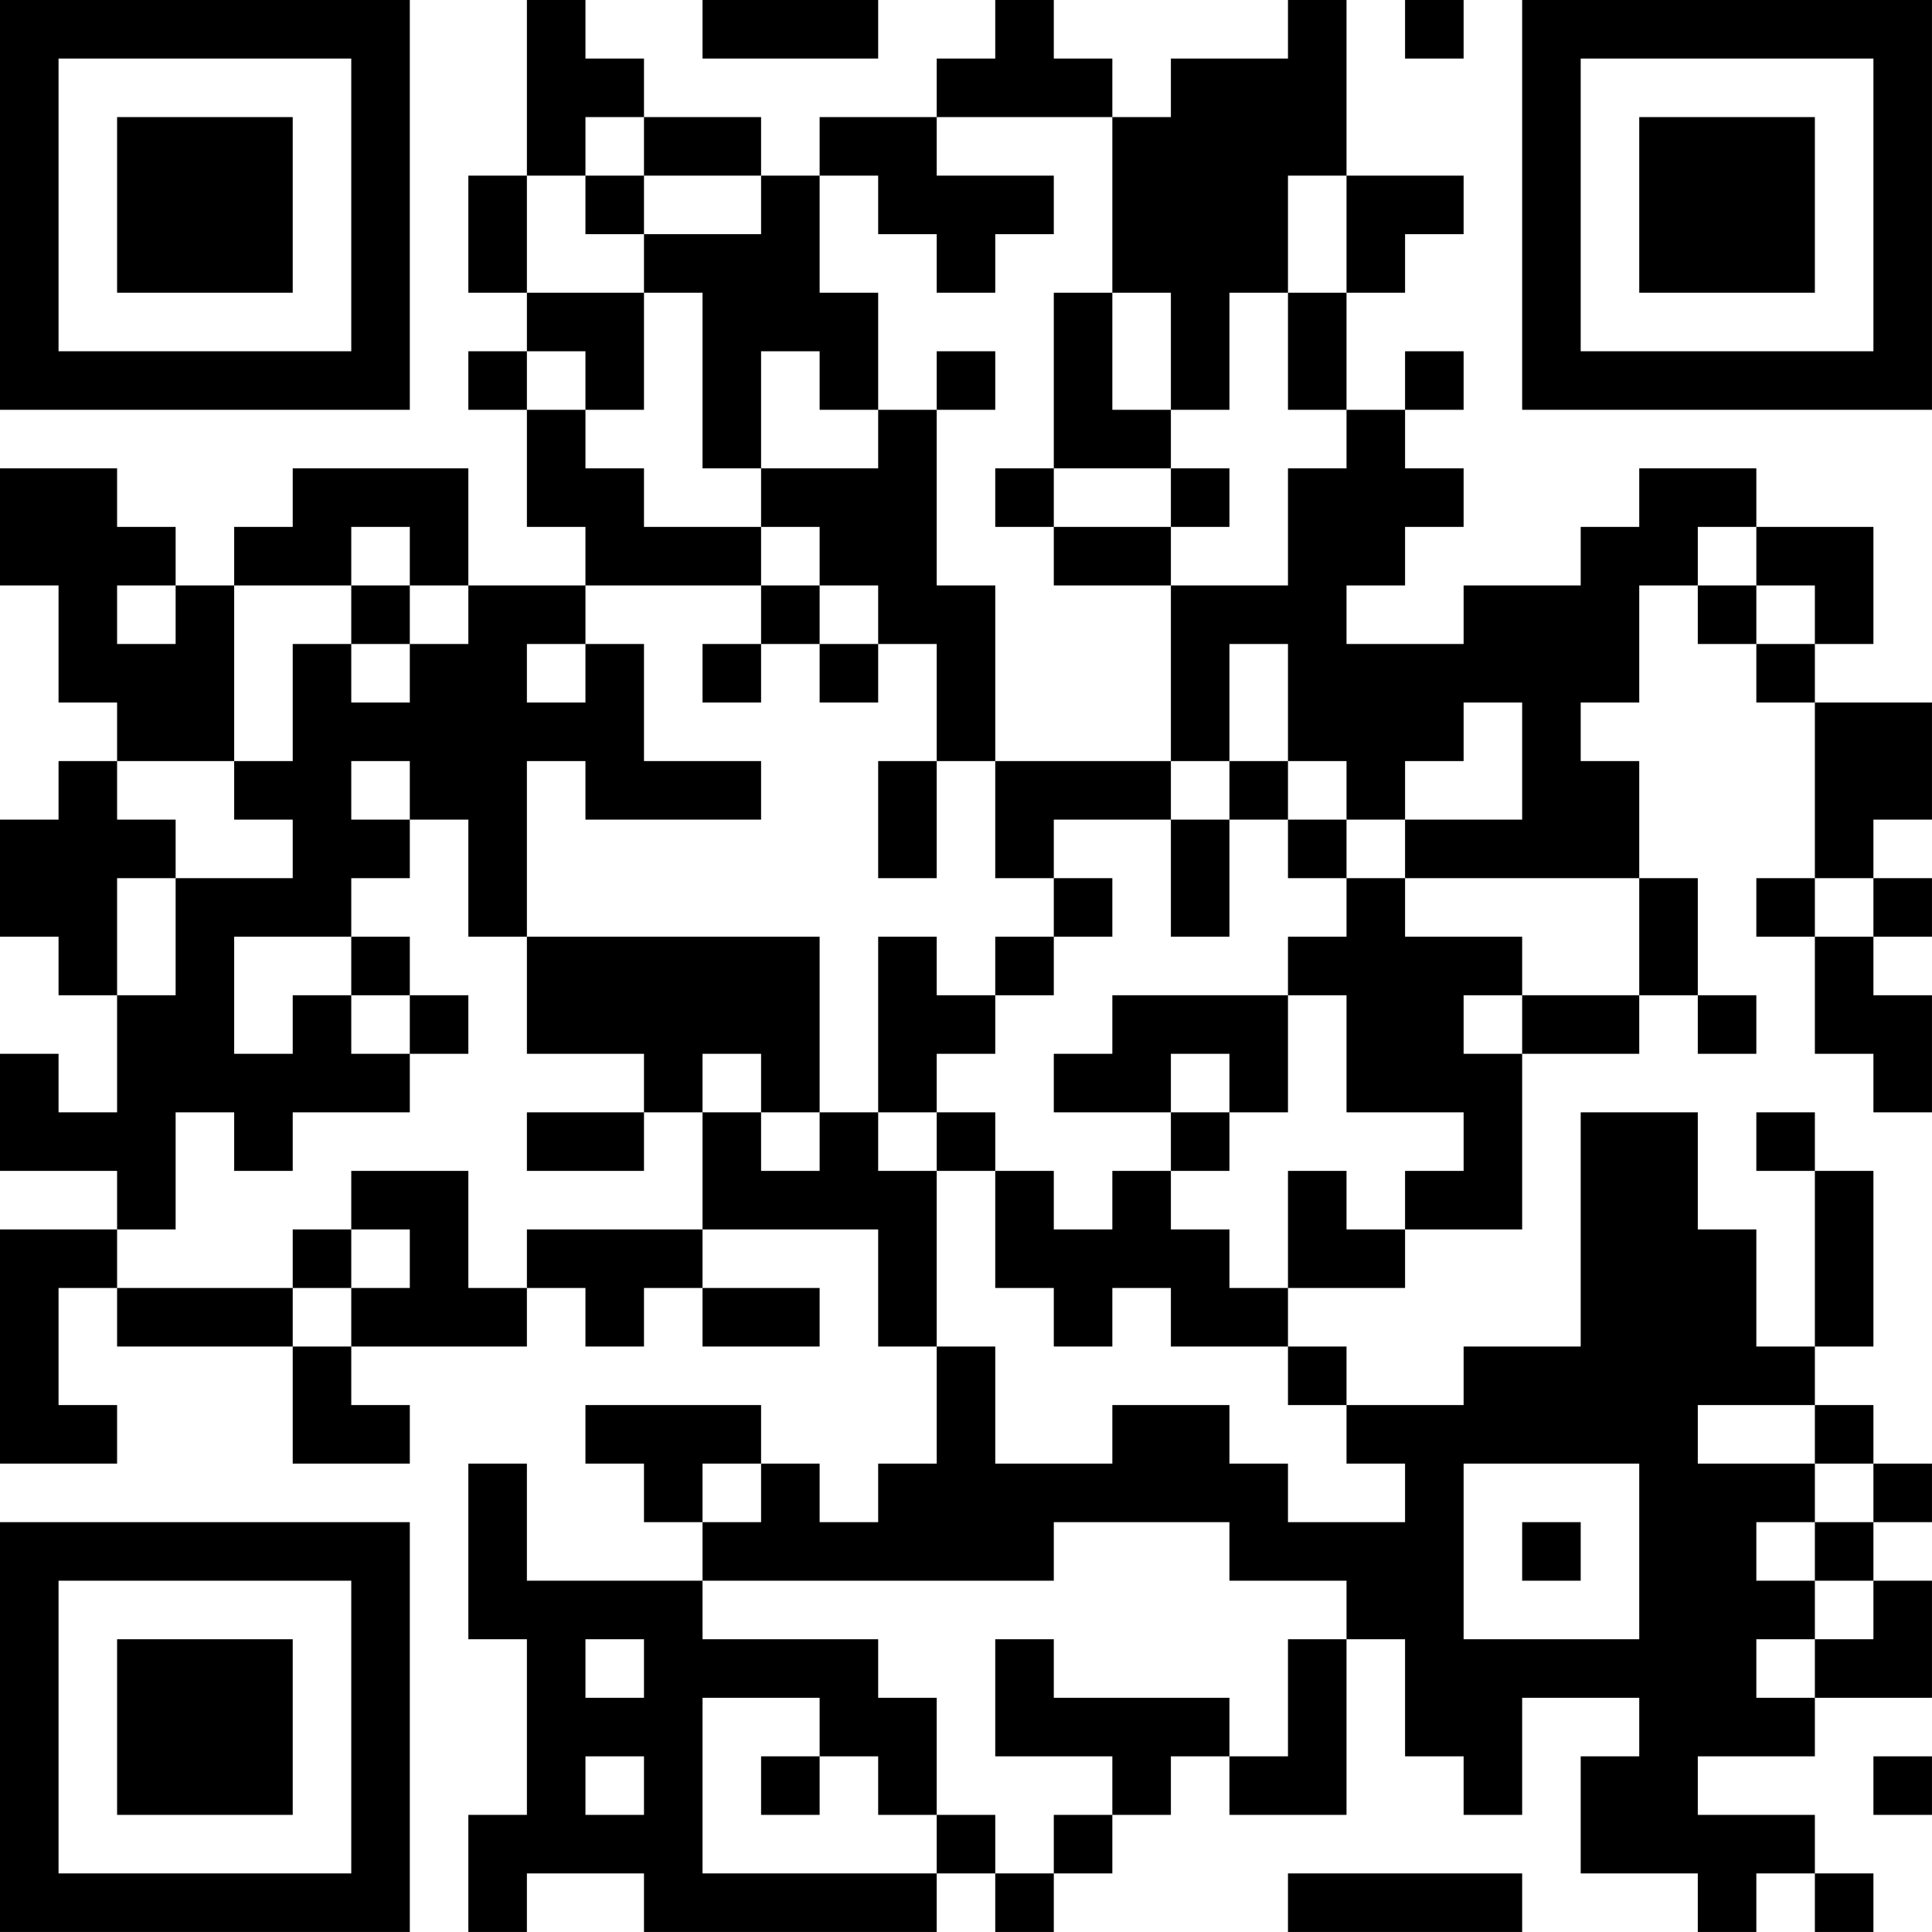 <?xml version="1.0" encoding="UTF-8"?>
<svg xmlns="http://www.w3.org/2000/svg" version="1.1" width="400" height="400" viewBox="0 0 400 400"><rect x="0" y="0" width="400" height="400" fill="#ffffff"/><g transform="scale(12.121)"><g transform="translate(0,0)"><path fill-rule="evenodd" d="M9 0L9 3L8 3L8 5L9 5L9 6L8 6L8 7L9 7L9 9L10 9L10 10L8 10L8 8L5 8L5 9L4 9L4 10L3 10L3 9L2 9L2 8L0 8L0 10L1 10L1 12L2 12L2 13L1 13L1 14L0 14L0 16L1 16L1 17L2 17L2 19L1 19L1 18L0 18L0 20L2 20L2 21L0 21L0 25L2 25L2 24L1 24L1 22L2 22L2 23L5 23L5 25L7 25L7 24L6 24L6 23L9 23L9 22L10 22L10 23L11 23L11 22L12 22L12 23L14 23L14 22L12 22L12 21L15 21L15 23L16 23L16 25L15 25L15 26L14 26L14 25L13 25L13 24L10 24L10 25L11 25L11 26L12 26L12 27L9 27L9 25L8 25L8 28L9 28L9 31L8 31L8 33L9 33L9 32L11 32L11 33L16 33L16 32L17 32L17 33L18 33L18 32L19 32L19 31L20 31L20 30L21 30L21 31L23 31L23 28L24 28L24 30L25 30L25 31L26 31L26 29L28 29L28 30L27 30L27 32L29 32L29 33L30 33L30 32L31 32L31 33L32 33L32 32L31 32L31 31L29 31L29 30L31 30L31 29L33 29L33 27L32 27L32 26L33 26L33 25L32 25L32 24L31 24L31 23L32 23L32 20L31 20L31 19L30 19L30 20L31 20L31 23L30 23L30 21L29 21L29 19L27 19L27 23L25 23L25 24L23 24L23 23L22 23L22 22L24 22L24 21L26 21L26 18L28 18L28 17L29 17L29 18L30 18L30 17L29 17L29 15L28 15L28 13L27 13L27 12L28 12L28 10L29 10L29 11L30 11L30 12L31 12L31 15L30 15L30 16L31 16L31 18L32 18L32 19L33 19L33 17L32 17L32 16L33 16L33 15L32 15L32 14L33 14L33 12L31 12L31 11L32 11L32 9L30 9L30 8L28 8L28 9L27 9L27 10L25 10L25 11L23 11L23 10L24 10L24 9L25 9L25 8L24 8L24 7L25 7L25 6L24 6L24 7L23 7L23 5L24 5L24 4L25 4L25 3L23 3L23 0L22 0L22 1L20 1L20 2L19 2L19 1L18 1L18 0L17 0L17 1L16 1L16 2L14 2L14 3L13 3L13 2L11 2L11 1L10 1L10 0ZM12 0L12 1L15 1L15 0ZM24 0L24 1L25 1L25 0ZM10 2L10 3L9 3L9 5L11 5L11 7L10 7L10 6L9 6L9 7L10 7L10 8L11 8L11 9L13 9L13 10L10 10L10 11L9 11L9 12L10 12L10 11L11 11L11 13L13 13L13 14L10 14L10 13L9 13L9 16L8 16L8 14L7 14L7 13L6 13L6 14L7 14L7 15L6 15L6 16L4 16L4 18L5 18L5 17L6 17L6 18L7 18L7 19L5 19L5 20L4 20L4 19L3 19L3 21L2 21L2 22L5 22L5 23L6 23L6 22L7 22L7 21L6 21L6 20L8 20L8 22L9 22L9 21L12 21L12 19L13 19L13 20L14 20L14 19L15 19L15 20L16 20L16 23L17 23L17 25L19 25L19 24L21 24L21 25L22 25L22 26L24 26L24 25L23 25L23 24L22 24L22 23L20 23L20 22L19 22L19 23L18 23L18 22L17 22L17 20L18 20L18 21L19 21L19 20L20 20L20 21L21 21L21 22L22 22L22 20L23 20L23 21L24 21L24 20L25 20L25 19L23 19L23 17L22 17L22 16L23 16L23 15L24 15L24 16L26 16L26 17L25 17L25 18L26 18L26 17L28 17L28 15L24 15L24 14L26 14L26 12L25 12L25 13L24 13L24 14L23 14L23 13L22 13L22 11L21 11L21 13L20 13L20 10L22 10L22 8L23 8L23 7L22 7L22 5L23 5L23 3L22 3L22 5L21 5L21 7L20 7L20 5L19 5L19 2L16 2L16 3L18 3L18 4L17 4L17 5L16 5L16 4L15 4L15 3L14 3L14 5L15 5L15 7L14 7L14 6L13 6L13 8L12 8L12 5L11 5L11 4L13 4L13 3L11 3L11 2ZM10 3L10 4L11 4L11 3ZM18 5L18 8L17 8L17 9L18 9L18 10L20 10L20 9L21 9L21 8L20 8L20 7L19 7L19 5ZM16 6L16 7L15 7L15 8L13 8L13 9L14 9L14 10L13 10L13 11L12 11L12 12L13 12L13 11L14 11L14 12L15 12L15 11L16 11L16 13L15 13L15 15L16 15L16 13L17 13L17 15L18 15L18 16L17 16L17 17L16 17L16 16L15 16L15 19L16 19L16 20L17 20L17 19L16 19L16 18L17 18L17 17L18 17L18 16L19 16L19 15L18 15L18 14L20 14L20 16L21 16L21 14L22 14L22 15L23 15L23 14L22 14L22 13L21 13L21 14L20 14L20 13L17 13L17 10L16 10L16 7L17 7L17 6ZM18 8L18 9L20 9L20 8ZM6 9L6 10L4 10L4 13L2 13L2 14L3 14L3 15L2 15L2 17L3 17L3 15L5 15L5 14L4 14L4 13L5 13L5 11L6 11L6 12L7 12L7 11L8 11L8 10L7 10L7 9ZM29 9L29 10L30 10L30 11L31 11L31 10L30 10L30 9ZM2 10L2 11L3 11L3 10ZM6 10L6 11L7 11L7 10ZM14 10L14 11L15 11L15 10ZM31 15L31 16L32 16L32 15ZM6 16L6 17L7 17L7 18L8 18L8 17L7 17L7 16ZM9 16L9 18L11 18L11 19L9 19L9 20L11 20L11 19L12 19L12 18L13 18L13 19L14 19L14 16ZM19 17L19 18L18 18L18 19L20 19L20 20L21 20L21 19L22 19L22 17ZM20 18L20 19L21 19L21 18ZM5 21L5 22L6 22L6 21ZM29 24L29 25L31 25L31 26L30 26L30 27L31 27L31 28L30 28L30 29L31 29L31 28L32 28L32 27L31 27L31 26L32 26L32 25L31 25L31 24ZM12 25L12 26L13 26L13 25ZM25 25L25 28L28 28L28 25ZM18 26L18 27L12 27L12 28L15 28L15 29L16 29L16 31L15 31L15 30L14 30L14 29L12 29L12 32L16 32L16 31L17 31L17 32L18 32L18 31L19 31L19 30L17 30L17 28L18 28L18 29L21 29L21 30L22 30L22 28L23 28L23 27L21 27L21 26ZM26 26L26 27L27 27L27 26ZM10 28L10 29L11 29L11 28ZM10 30L10 31L11 31L11 30ZM13 30L13 31L14 31L14 30ZM32 30L32 31L33 31L33 30ZM22 32L22 33L26 33L26 32ZM0 0L0 7L7 7L7 0ZM1 1L1 6L6 6L6 1ZM2 2L2 5L5 5L5 2ZM26 0L26 7L33 7L33 0ZM27 1L27 6L32 6L32 1ZM28 2L28 5L31 5L31 2ZM0 26L0 33L7 33L7 26ZM1 27L1 32L6 32L6 27ZM2 28L2 31L5 31L5 28Z" fill="#000000"/></g></g></svg>
